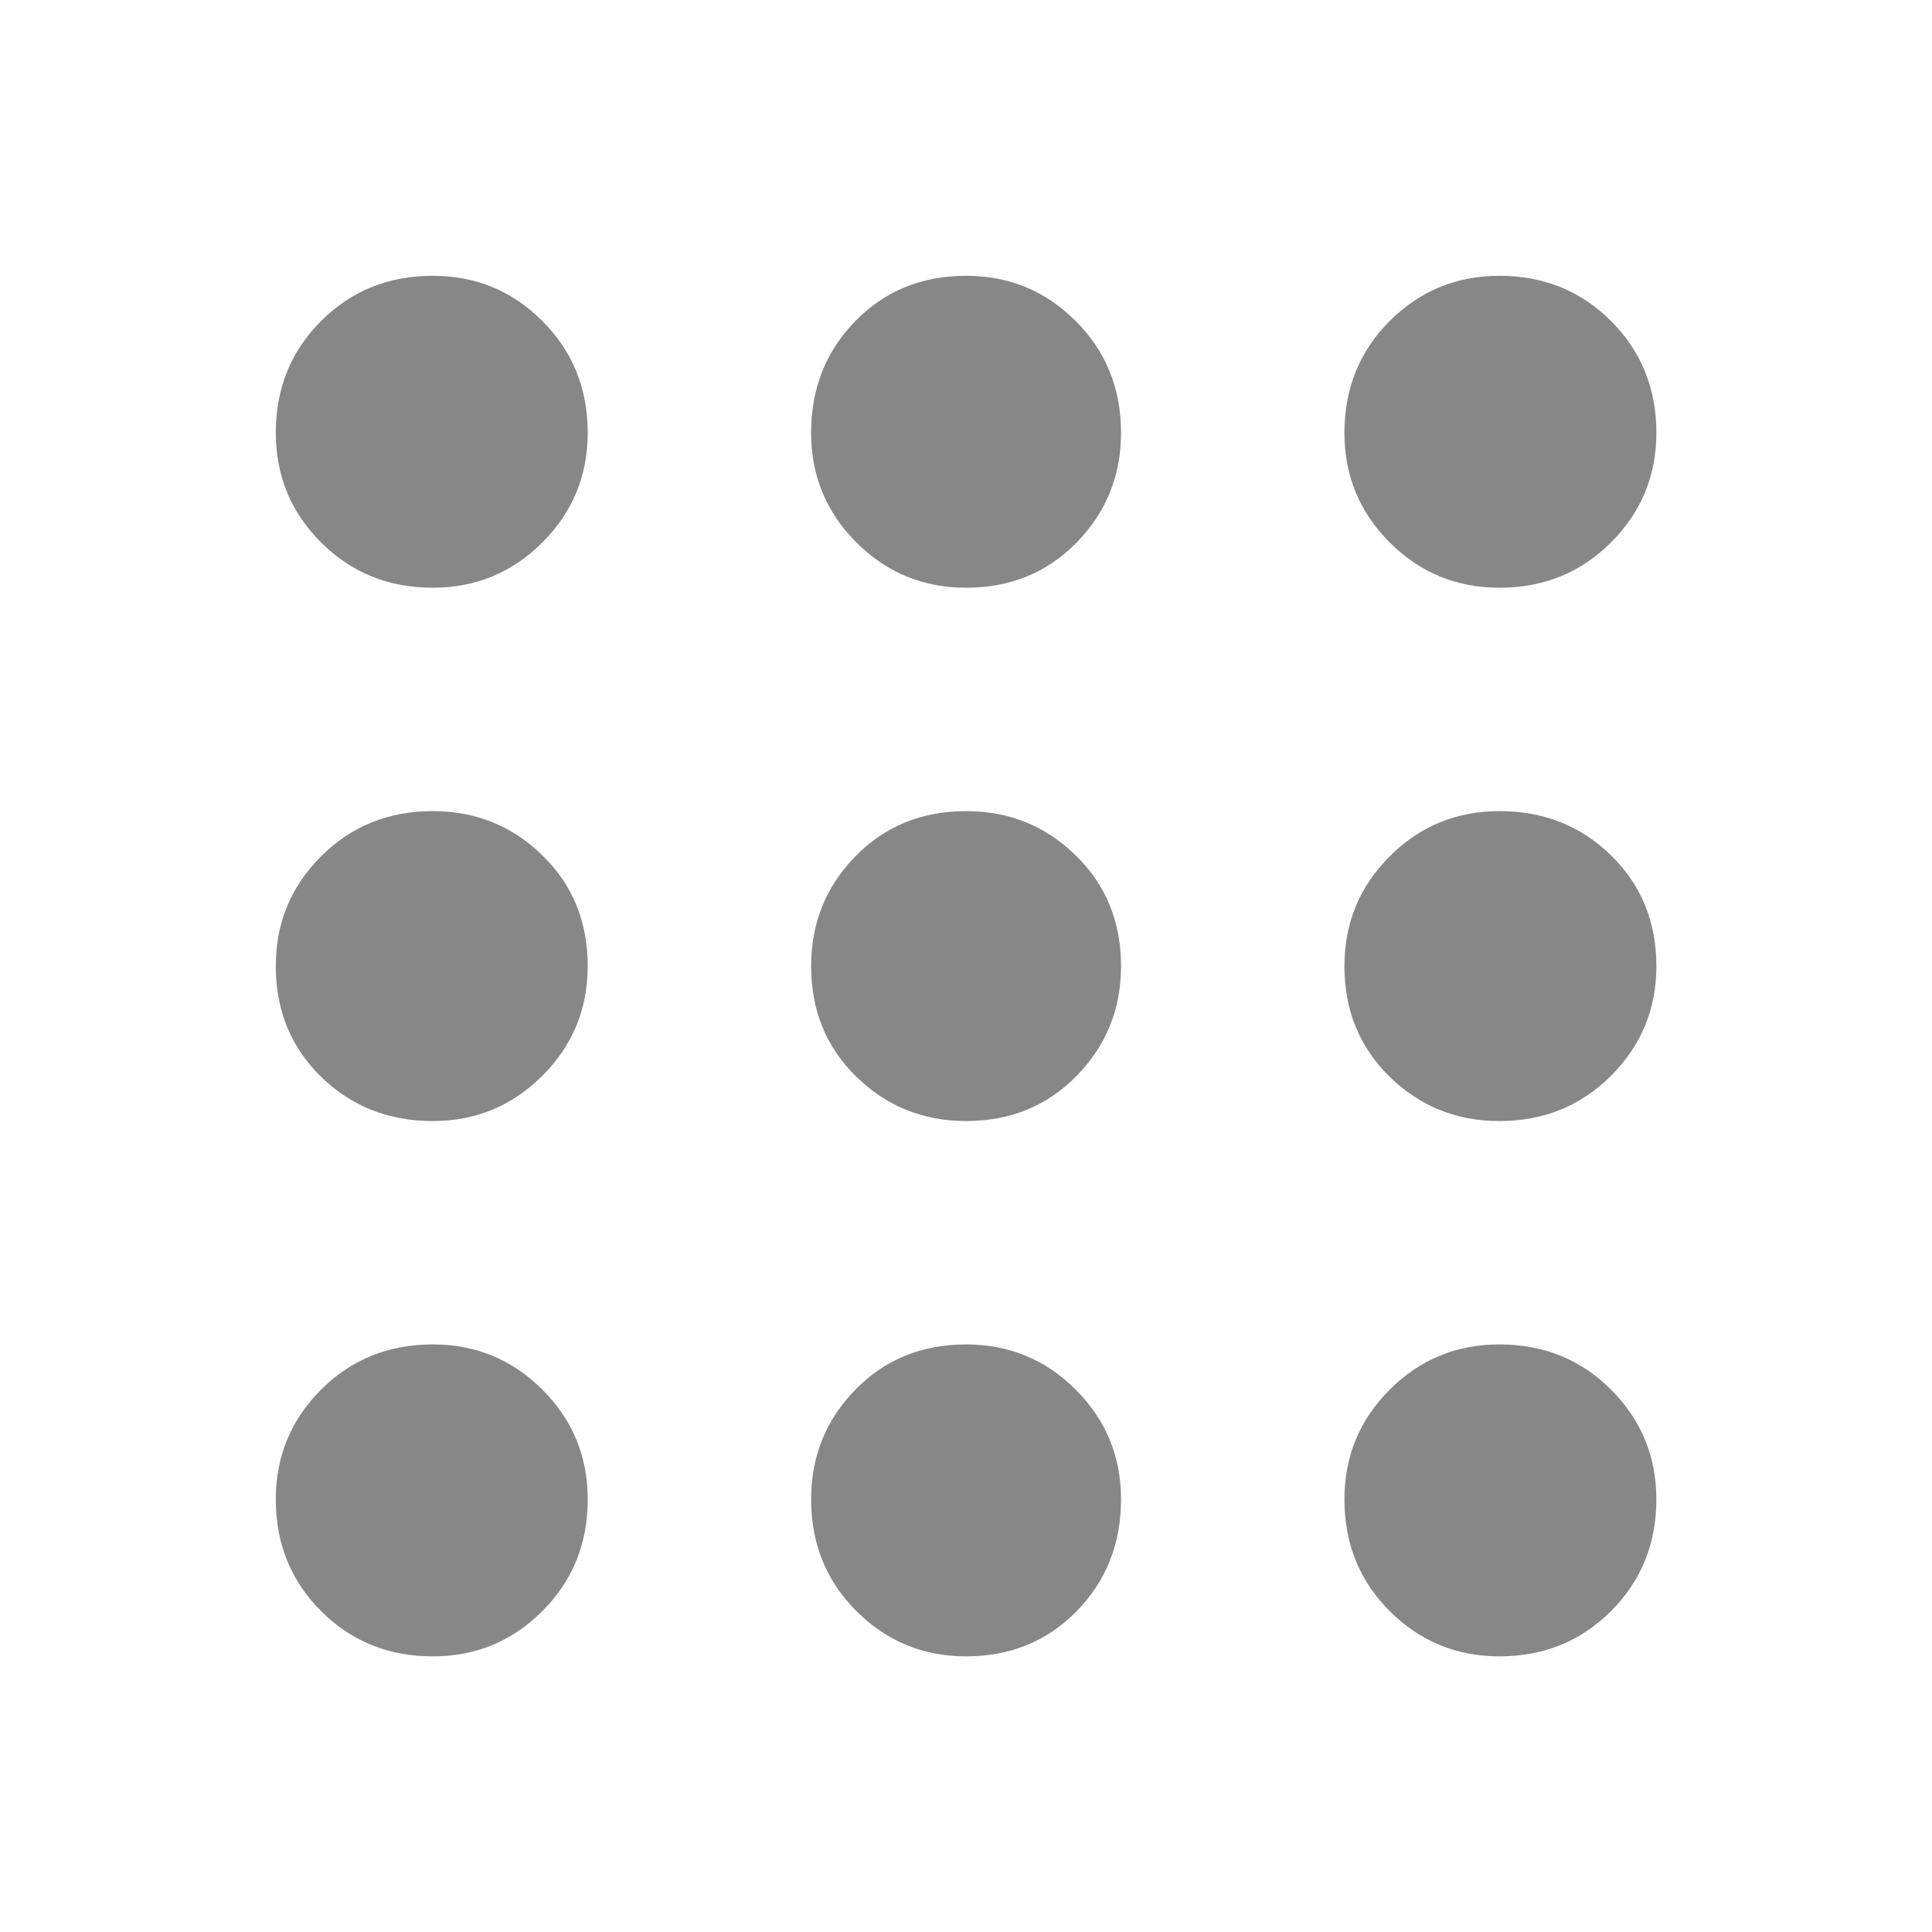 <svg width="24" height="24" viewBox="0 0 24 24" fill="none" xmlns="http://www.w3.org/2000/svg">
<path d="M5.376 20.576C4.826 20.576 4.363 20.388 3.988 20.013C3.613 19.638 3.426 19.176 3.426 18.626C3.426 18.092 3.613 17.638 3.988 17.263C4.363 16.888 4.826 16.701 5.376 16.701C5.909 16.701 6.363 16.888 6.738 17.263C7.113 17.638 7.301 18.092 7.301 18.626C7.301 19.176 7.113 19.638 6.738 20.013C6.363 20.388 5.909 20.576 5.376 20.576ZM12.001 20.576C11.467 20.576 11.013 20.388 10.638 20.013C10.263 19.638 10.076 19.176 10.076 18.626C10.076 18.092 10.259 17.638 10.626 17.263C10.992 16.888 11.451 16.701 12.001 16.701C12.534 16.701 12.988 16.888 13.363 17.263C13.738 17.638 13.926 18.092 13.926 18.626C13.926 19.176 13.742 19.638 13.376 20.013C13.009 20.388 12.551 20.576 12.001 20.576ZM18.626 20.576C18.092 20.576 17.638 20.388 17.263 20.013C16.888 19.638 16.701 19.176 16.701 18.626C16.701 18.092 16.888 17.638 17.263 17.263C17.638 16.888 18.092 16.701 18.626 16.701C19.176 16.701 19.638 16.888 20.013 17.263C20.388 17.638 20.576 18.092 20.576 18.626C20.576 19.176 20.388 19.638 20.013 20.013C19.638 20.388 19.176 20.576 18.626 20.576ZM5.376 13.926C4.826 13.926 4.363 13.742 3.988 13.376C3.613 13.009 3.426 12.551 3.426 12.001C3.426 11.467 3.613 11.013 3.988 10.638C4.363 10.263 4.826 10.076 5.376 10.076C5.909 10.076 6.363 10.259 6.738 10.626C7.113 10.992 7.301 11.451 7.301 12.001C7.301 12.534 7.113 12.988 6.738 13.363C6.363 13.738 5.909 13.926 5.376 13.926ZM12.001 13.926C11.467 13.926 11.013 13.742 10.638 13.376C10.263 13.009 10.076 12.551 10.076 12.001C10.076 11.467 10.259 11.013 10.626 10.638C10.992 10.263 11.451 10.076 12.001 10.076C12.534 10.076 12.988 10.259 13.363 10.626C13.738 10.992 13.926 11.451 13.926 12.001C13.926 12.534 13.742 12.988 13.376 13.363C13.009 13.738 12.551 13.926 12.001 13.926ZM18.626 13.926C18.092 13.926 17.638 13.742 17.263 13.376C16.888 13.009 16.701 12.551 16.701 12.001C16.701 11.467 16.888 11.013 17.263 10.638C17.638 10.263 18.092 10.076 18.626 10.076C19.176 10.076 19.638 10.259 20.013 10.626C20.388 10.992 20.576 11.451 20.576 12.001C20.576 12.534 20.388 12.988 20.013 13.363C19.638 13.738 19.176 13.926 18.626 13.926ZM5.376 7.301C4.826 7.301 4.363 7.113 3.988 6.738C3.613 6.363 3.426 5.909 3.426 5.376C3.426 4.826 3.613 4.363 3.988 3.988C4.363 3.613 4.826 3.426 5.376 3.426C5.909 3.426 6.363 3.613 6.738 3.988C7.113 4.363 7.301 4.826 7.301 5.376C7.301 5.909 7.113 6.363 6.738 6.738C6.363 7.113 5.909 7.301 5.376 7.301ZM12.001 7.301C11.467 7.301 11.013 7.113 10.638 6.738C10.263 6.363 10.076 5.909 10.076 5.376C10.076 4.826 10.259 4.363 10.626 3.988C10.992 3.613 11.451 3.426 12.001 3.426C12.534 3.426 12.988 3.613 13.363 3.988C13.738 4.363 13.926 4.826 13.926 5.376C13.926 5.909 13.742 6.363 13.376 6.738C13.009 7.113 12.551 7.301 12.001 7.301ZM18.626 7.301C18.092 7.301 17.638 7.113 17.263 6.738C16.888 6.363 16.701 5.909 16.701 5.376C16.701 4.826 16.888 4.363 17.263 3.988C17.638 3.613 18.092 3.426 18.626 3.426C19.176 3.426 19.638 3.613 20.013 3.988C20.388 4.363 20.576 4.826 20.576 5.376C20.576 5.909 20.388 6.363 20.013 6.738C19.638 7.113 19.176 7.301 18.626 7.301Z" fill="#878787"/>
</svg>
